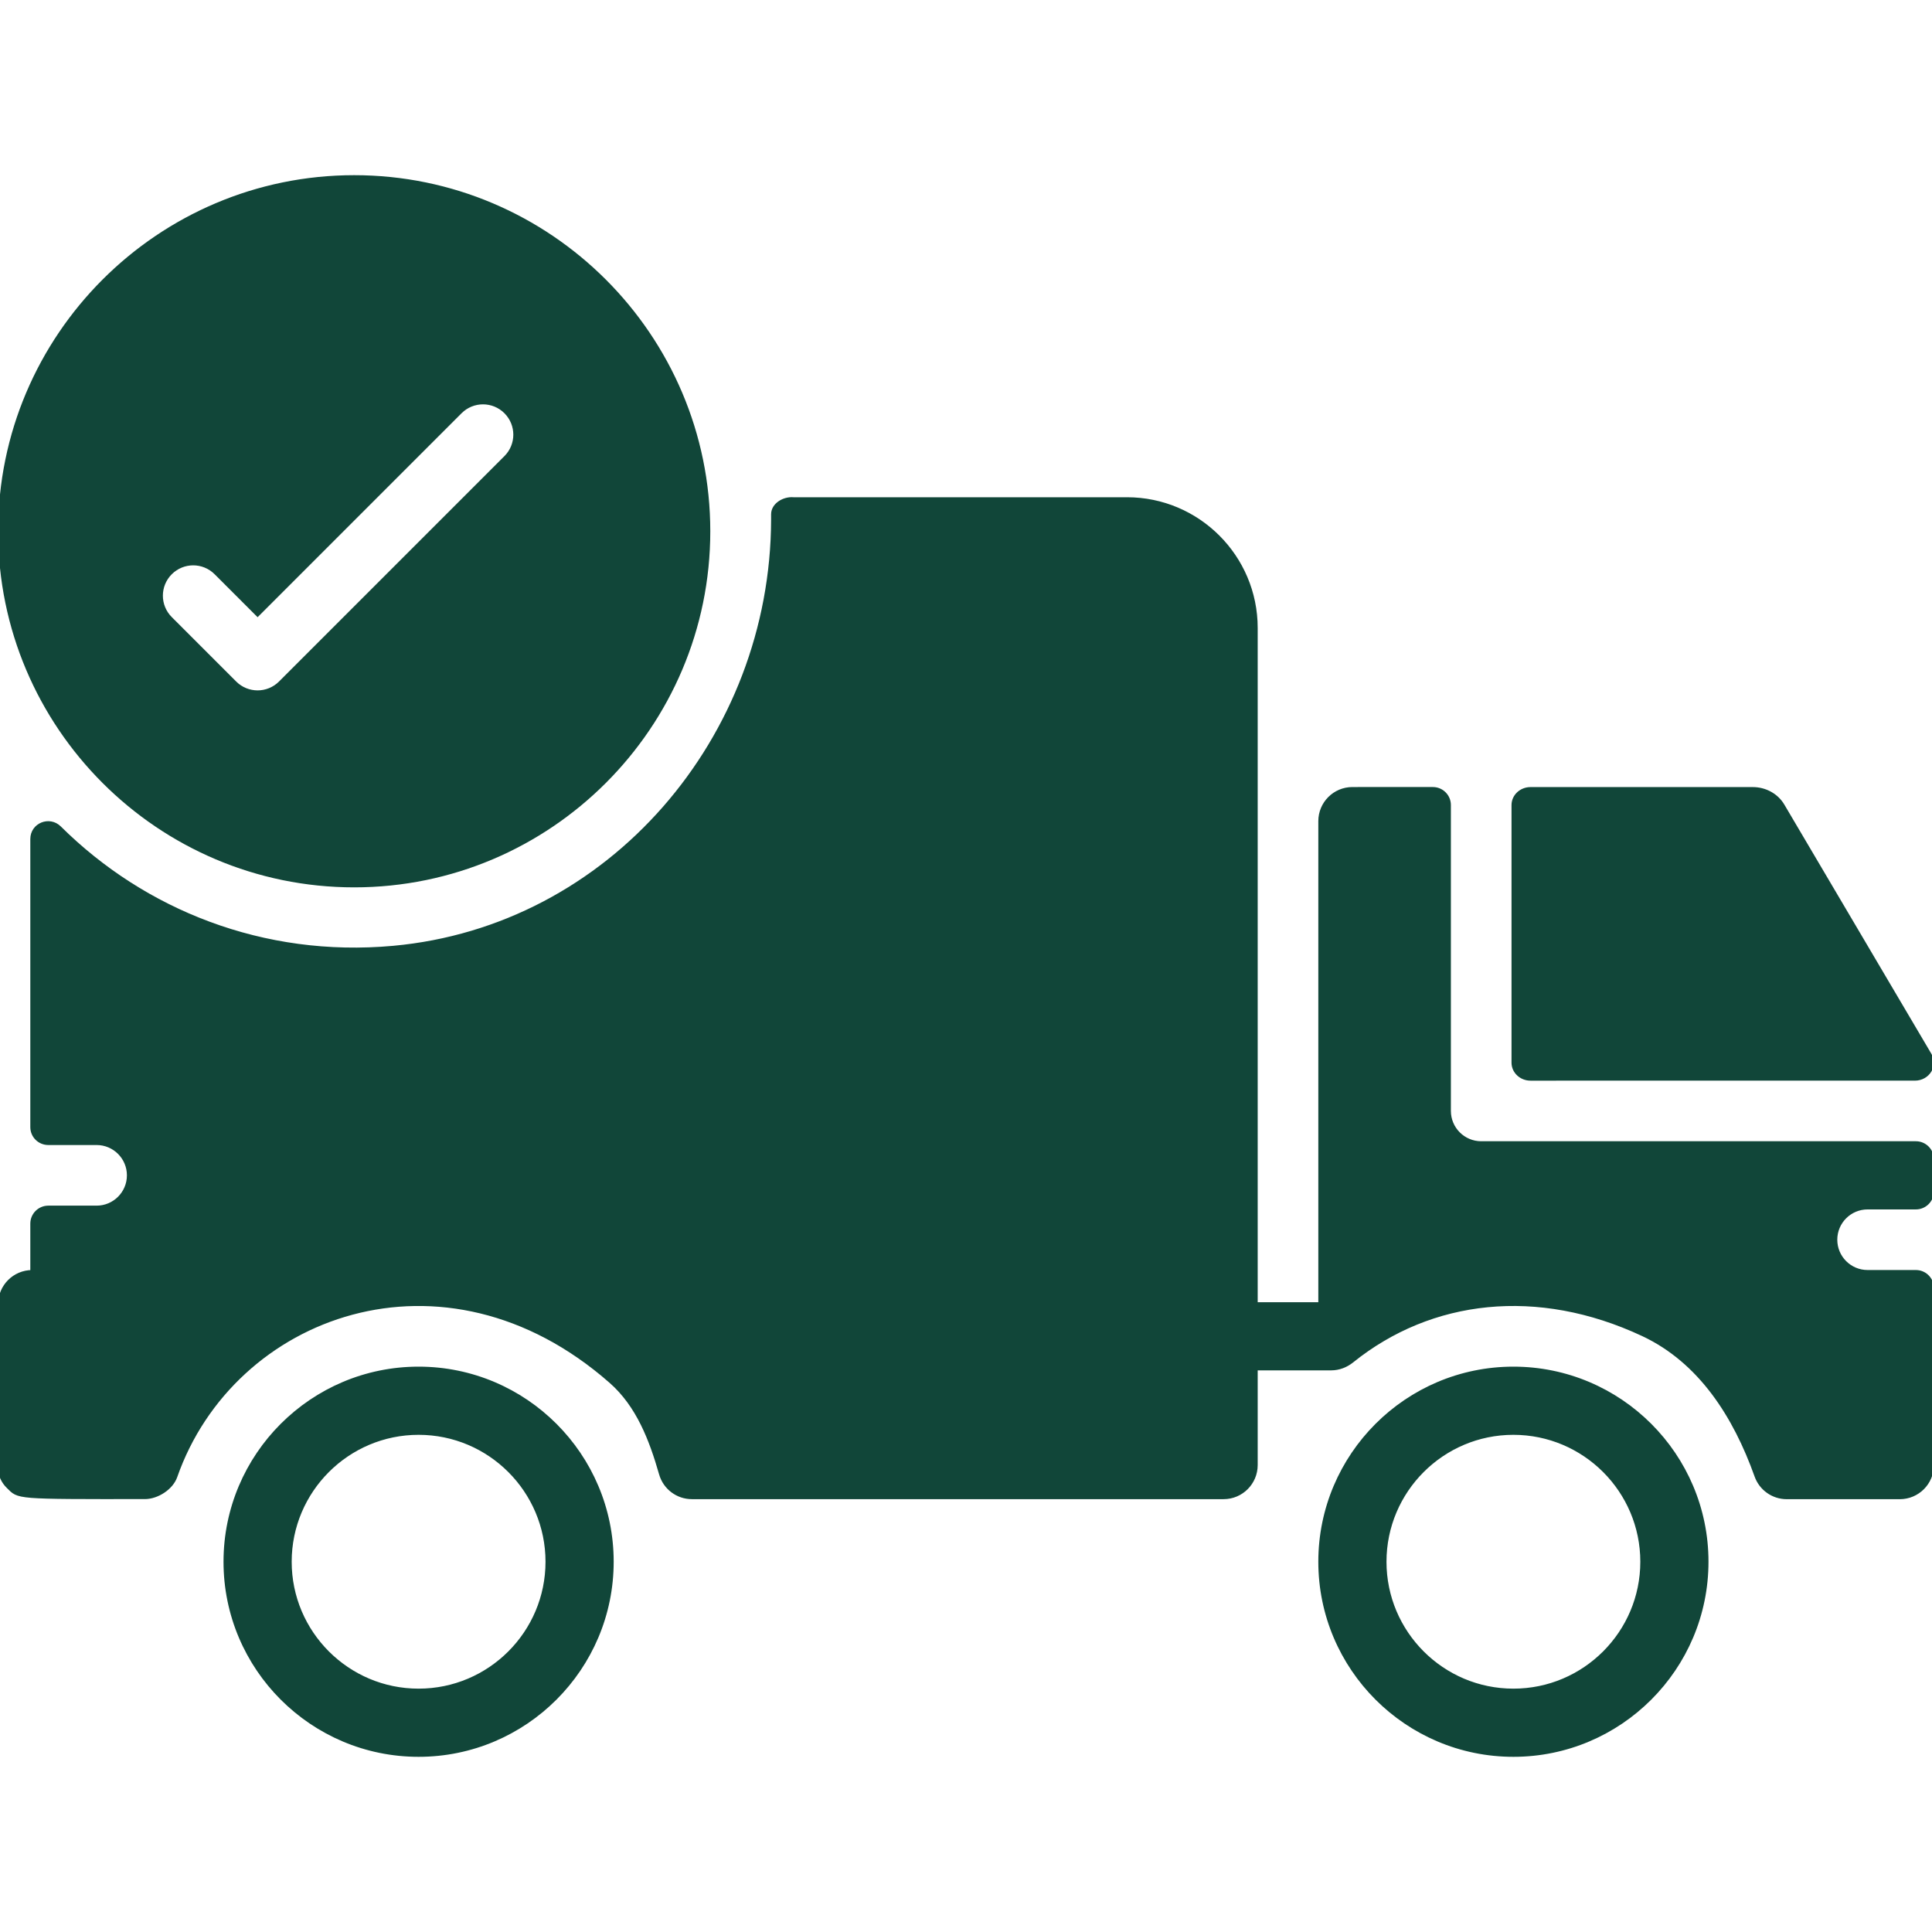 <?xml version="1.0" encoding="UTF-8"?> <svg xmlns="http://www.w3.org/2000/svg" xmlns:xlink="http://www.w3.org/1999/xlink" fill="#114639" height="800px" width="800px" version="1.1" id="Layer_1" viewBox="0 0 512 512" xml:space="preserve" stroke="#114639"> <g id="SVGRepo_bgCarrier" stroke-width="0"></g> <g id="SVGRepo_tracerCarrier" stroke-linecap="round" stroke-linejoin="round"></g> <g id="SVGRepo_iconCarrier"> <g> <g> <path d="M93.867,46.925C42.112,46.925,0,89.037,0,140.791c0,51.755,42.112,93.867,93.867,93.867 c51.755,0,93.867-42.112,93.867-93.867C187.733,89.037,145.621,46.925,93.867,46.925z M134.033,121.225L74.3,180.958 c-1.664,1.664-3.849,2.5-6.033,2.5s-4.369-0.836-6.033-2.5l-17.067-17.067c-3.337-3.336-3.337-8.73,0-12.066s8.73-3.337,12.066,0 l11.034,11.034l53.7-53.7c3.337-3.337,8.73-3.337,12.066,0S137.37,117.888,134.033,121.225z"></path> </g> </g> <g> <g> <path d="M401.067,362.675c-28.237,0-51.2,22.963-51.2,51.2c0,28.237,22.963,51.2,51.2,51.2c28.237,0,51.2-22.963,51.2-51.2 C452.267,385.638,429.303,362.675,401.067,362.675z M401.067,448.009c-18.825,0-34.133-15.309-34.133-34.133 c0-18.825,15.309-34.133,34.133-34.133c18.825,0,34.133,15.309,34.133,34.133C435.2,432.7,419.891,448.009,401.067,448.009z"></path> </g> </g> <g> <g> <path d="M110.933,362.675c-28.237,0-51.2,22.963-51.2,51.2c0,28.237,22.963,51.2,51.2,51.2s51.2-22.963,51.2-51.2 C162.133,385.638,139.17,362.675,110.933,362.675z M110.933,448.009c-18.825,0-34.133-15.309-34.133-34.133 c0-18.825,15.309-34.133,34.133-34.133s34.133,15.309,34.133,34.133C145.067,432.7,129.758,448.009,110.933,448.009z"></path> </g> </g> <g> <g> <path d="M494.933,320.009h12.8c2.355,0,4.267-1.911,4.267-4.267v-8.533c0-2.355-1.911-4.267-4.267-4.267h-115.2 c-4.71,0-8.533-3.823-8.533-8.533v-81.067c0-2.355-1.911-4.267-4.267-4.267H358.4c-4.71,0-8.533,3.823-8.533,8.533v128H332.8 c0-64.435,0-179.2,0-179.2c0-18.825-15.309-34.133-34.133-34.133H210.27c-2.509-0.23-5.419,1.485-5.419,4.002 c0,0.572,0,1.041,0,1.417c-0.154,57.83-43.059,108.22-100.651,113.459c-34.483,3.14-66.116-9.626-88.422-31.77 c-2.697-2.671-7.245-0.828-7.245,2.97c0,20.224,0,62.797,0,76.348c0,2.355,1.911,4.241,4.267,4.241h12.8 c4.71,0,8.533,3.823,8.533,8.533s-3.823,8.533-8.533,8.533H12.8c-2.355,0-4.267,1.911-4.267,4.267v12.8 c-4.71,0-8.533,3.823-8.533,8.533v43.46c0,1.869,0.828,3.601,2.167,4.907c2.901,2.842,1.442,2.833,36.233,2.799 c3.234,0,7.023-2.424,8.09-5.478c15.13-43.213,71.202-64.043,115.405-25.19c7.159,6.289,10.641,15.334,13.261,24.499 c1.058,3.686,4.412,6.187,8.201,6.187h140.911c4.71,0,8.533-3.823,8.533-8.533c0-0.009,0-0.026,0-0.043c0-0.529,0-10.394,0-25.557 h19.994c2.014,0,3.942-0.751,5.513-2.014c20.881-16.811,49.212-20.079,77.065-7.04c15.232,7.134,24.439,21.683,30.089,37.53 c1.212,3.396,4.429,5.666,8.038,5.666h29.969c4.71,0,8.533-3.823,8.533-8.533v-46.933c0-2.355-1.911-4.267-4.267-4.267h-12.8 c-4.71,0-8.533-3.823-8.533-8.533S490.223,320.009,494.933,320.009z"></path> </g> </g> <g> <g> <path d="M511.42,279.543l-38.989-66.074c-1.596-2.705-4.634-4.386-7.919-4.386h-58.914c-2.5,0-4.531,1.911-4.531,4.267v68.267 c0,2.355,2.031,4.267,4.531,4.267H507.46C510.916,285.884,513.101,282.385,511.42,279.543z"></path> </g> </g> </g> </svg> 